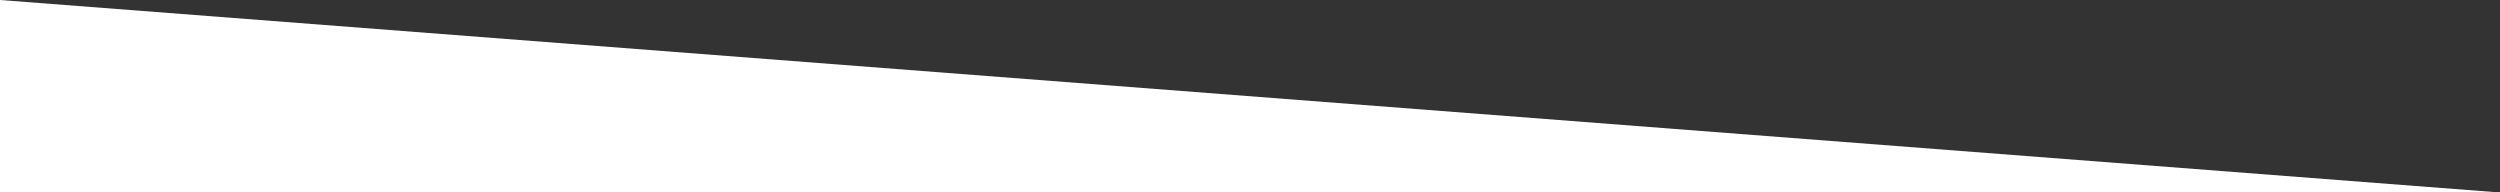<?xml version="1.0" encoding="utf-8"?>
<!-- Generator: $$$/GeneralStr/196=Adobe Illustrator 27.6.0, SVG Export Plug-In . SVG Version: 6.00 Build 0)  -->
<svg version="1.1" id="Layer_1" xmlns="http://www.w3.org/2000/svg" xmlns:xlink="http://www.w3.org/1999/xlink" x="0px" y="0px"
	 width="2000px" height="154px" viewBox="0 0 2000 154" style="enable-background:new 0 0 2000 154;" xml:space="preserve">
<rect x="0" y="0" width="2000" height="154" fill="#333333" stroke="none"/>
<style type="text/css">
	.st0{fill:#FFFFFF;}
</style>
<polygon class="st0" points="2000,154 0,0 0,154 "/>
</svg>
